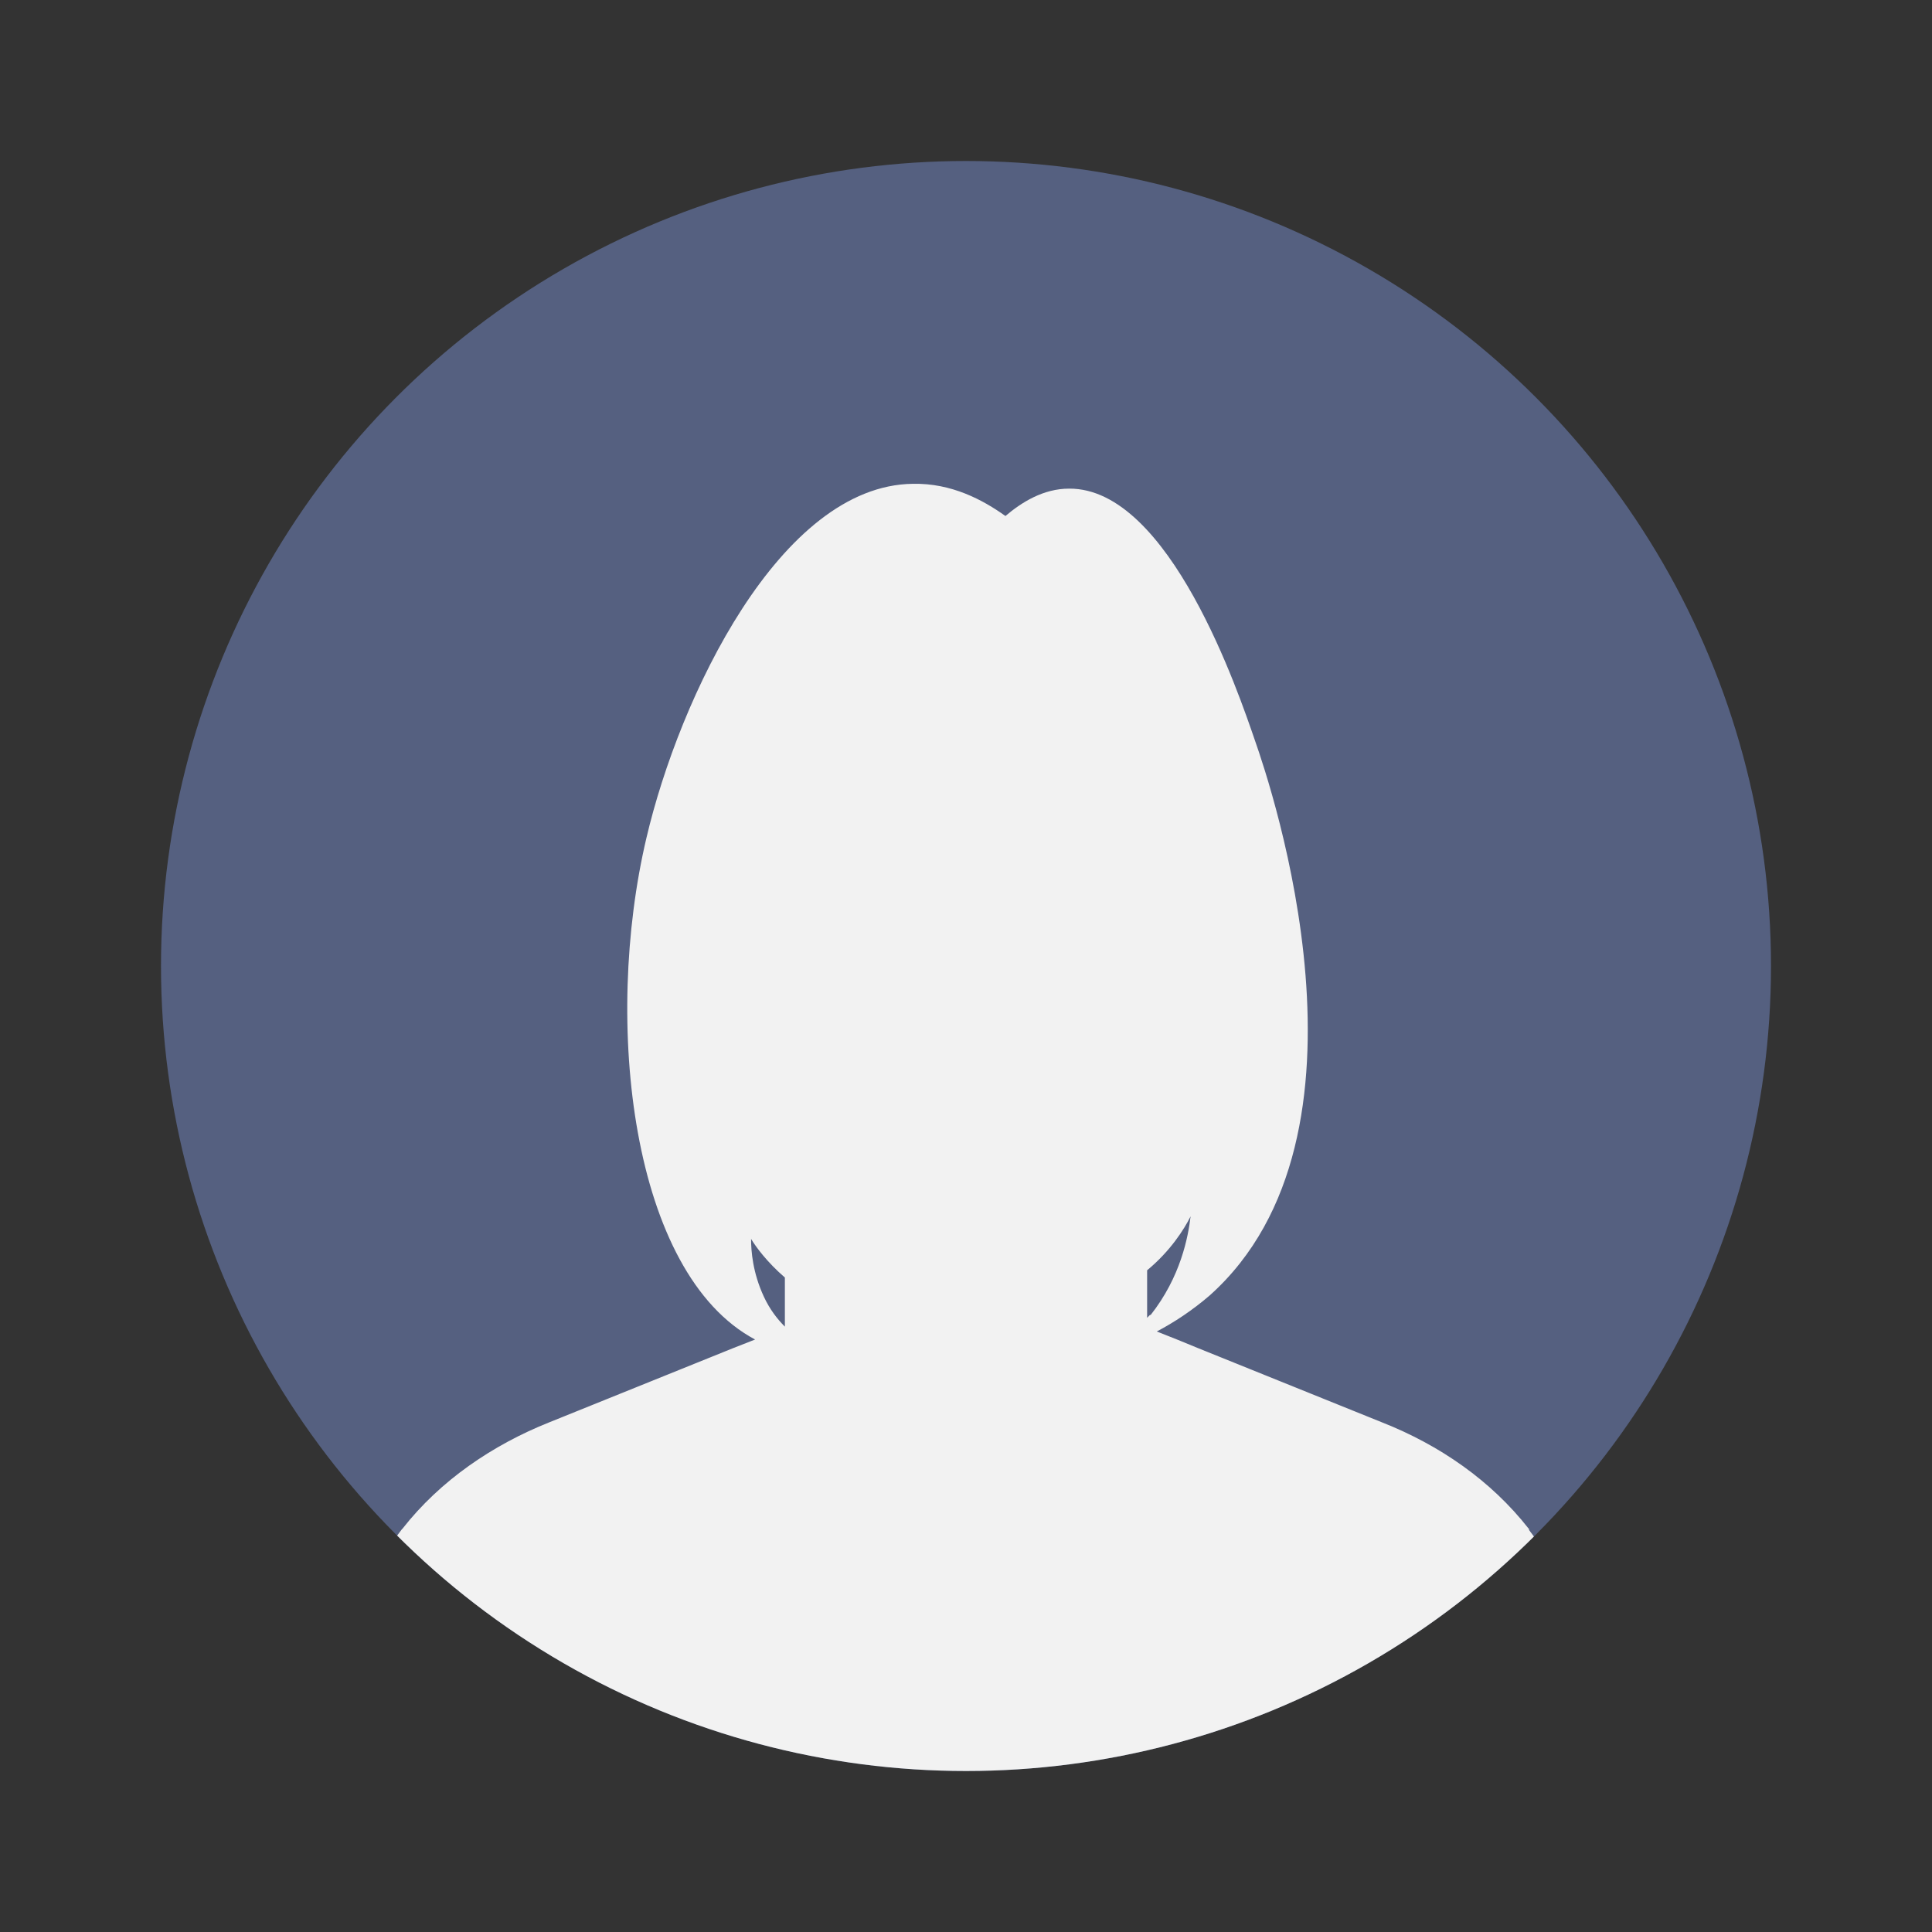 <svg xmlns="http://www.w3.org/2000/svg" xmlns:xlink="http://www.w3.org/1999/xlink" id="Layer_1" viewBox="0 0 24 24" data-name="Layer 1"><rect x="0" y="0" width="24" height="24" fill="#333333" stroke="none"/><clipPath id="clippath"><circle cx="12" cy="12" r="10"></circle></clipPath><g clip-path="url(#clippath)"><circle cx="12" cy="12" fill="#556080" r="10"></circle><path d="m19 19s-.01-.01-.01-.01c-.47-.6-1.11-1.04-1.82-1.32l-2.28-.92c-.17-.07-.34-.14-.52-.21.21-.11.44-.26.66-.45 2.22-1.99.76-6.32.56-6.89-.2-.58-1.06-3.14-2.31-3.13-.32 0-.59.17-.79.34-.28-.2-.67-.41-1.15-.4-1.65.02-2.9 2.65-3.31 4.4-.54 2.29-.19 5.41 1.35 6.23l-.28.11-2.28.92c-.7.28-1.35.72-1.82 1.32 0 0 0 0-.01.01-.42.54-.82 1.43-1 3h16c-.18-1.57-.58-2.46-1-3zm-4.71-2.67s-.03.03-.04.04v-.59c.29-.24.46-.51.54-.67-.03.25-.12.75-.5 1.23zm-4.54-.47v.62c-.1-.1-.19-.22-.26-.37-.14-.3-.16-.57-.16-.72.06.1.2.29.42.48z" fill="#f2f2f2"></path></g></svg>